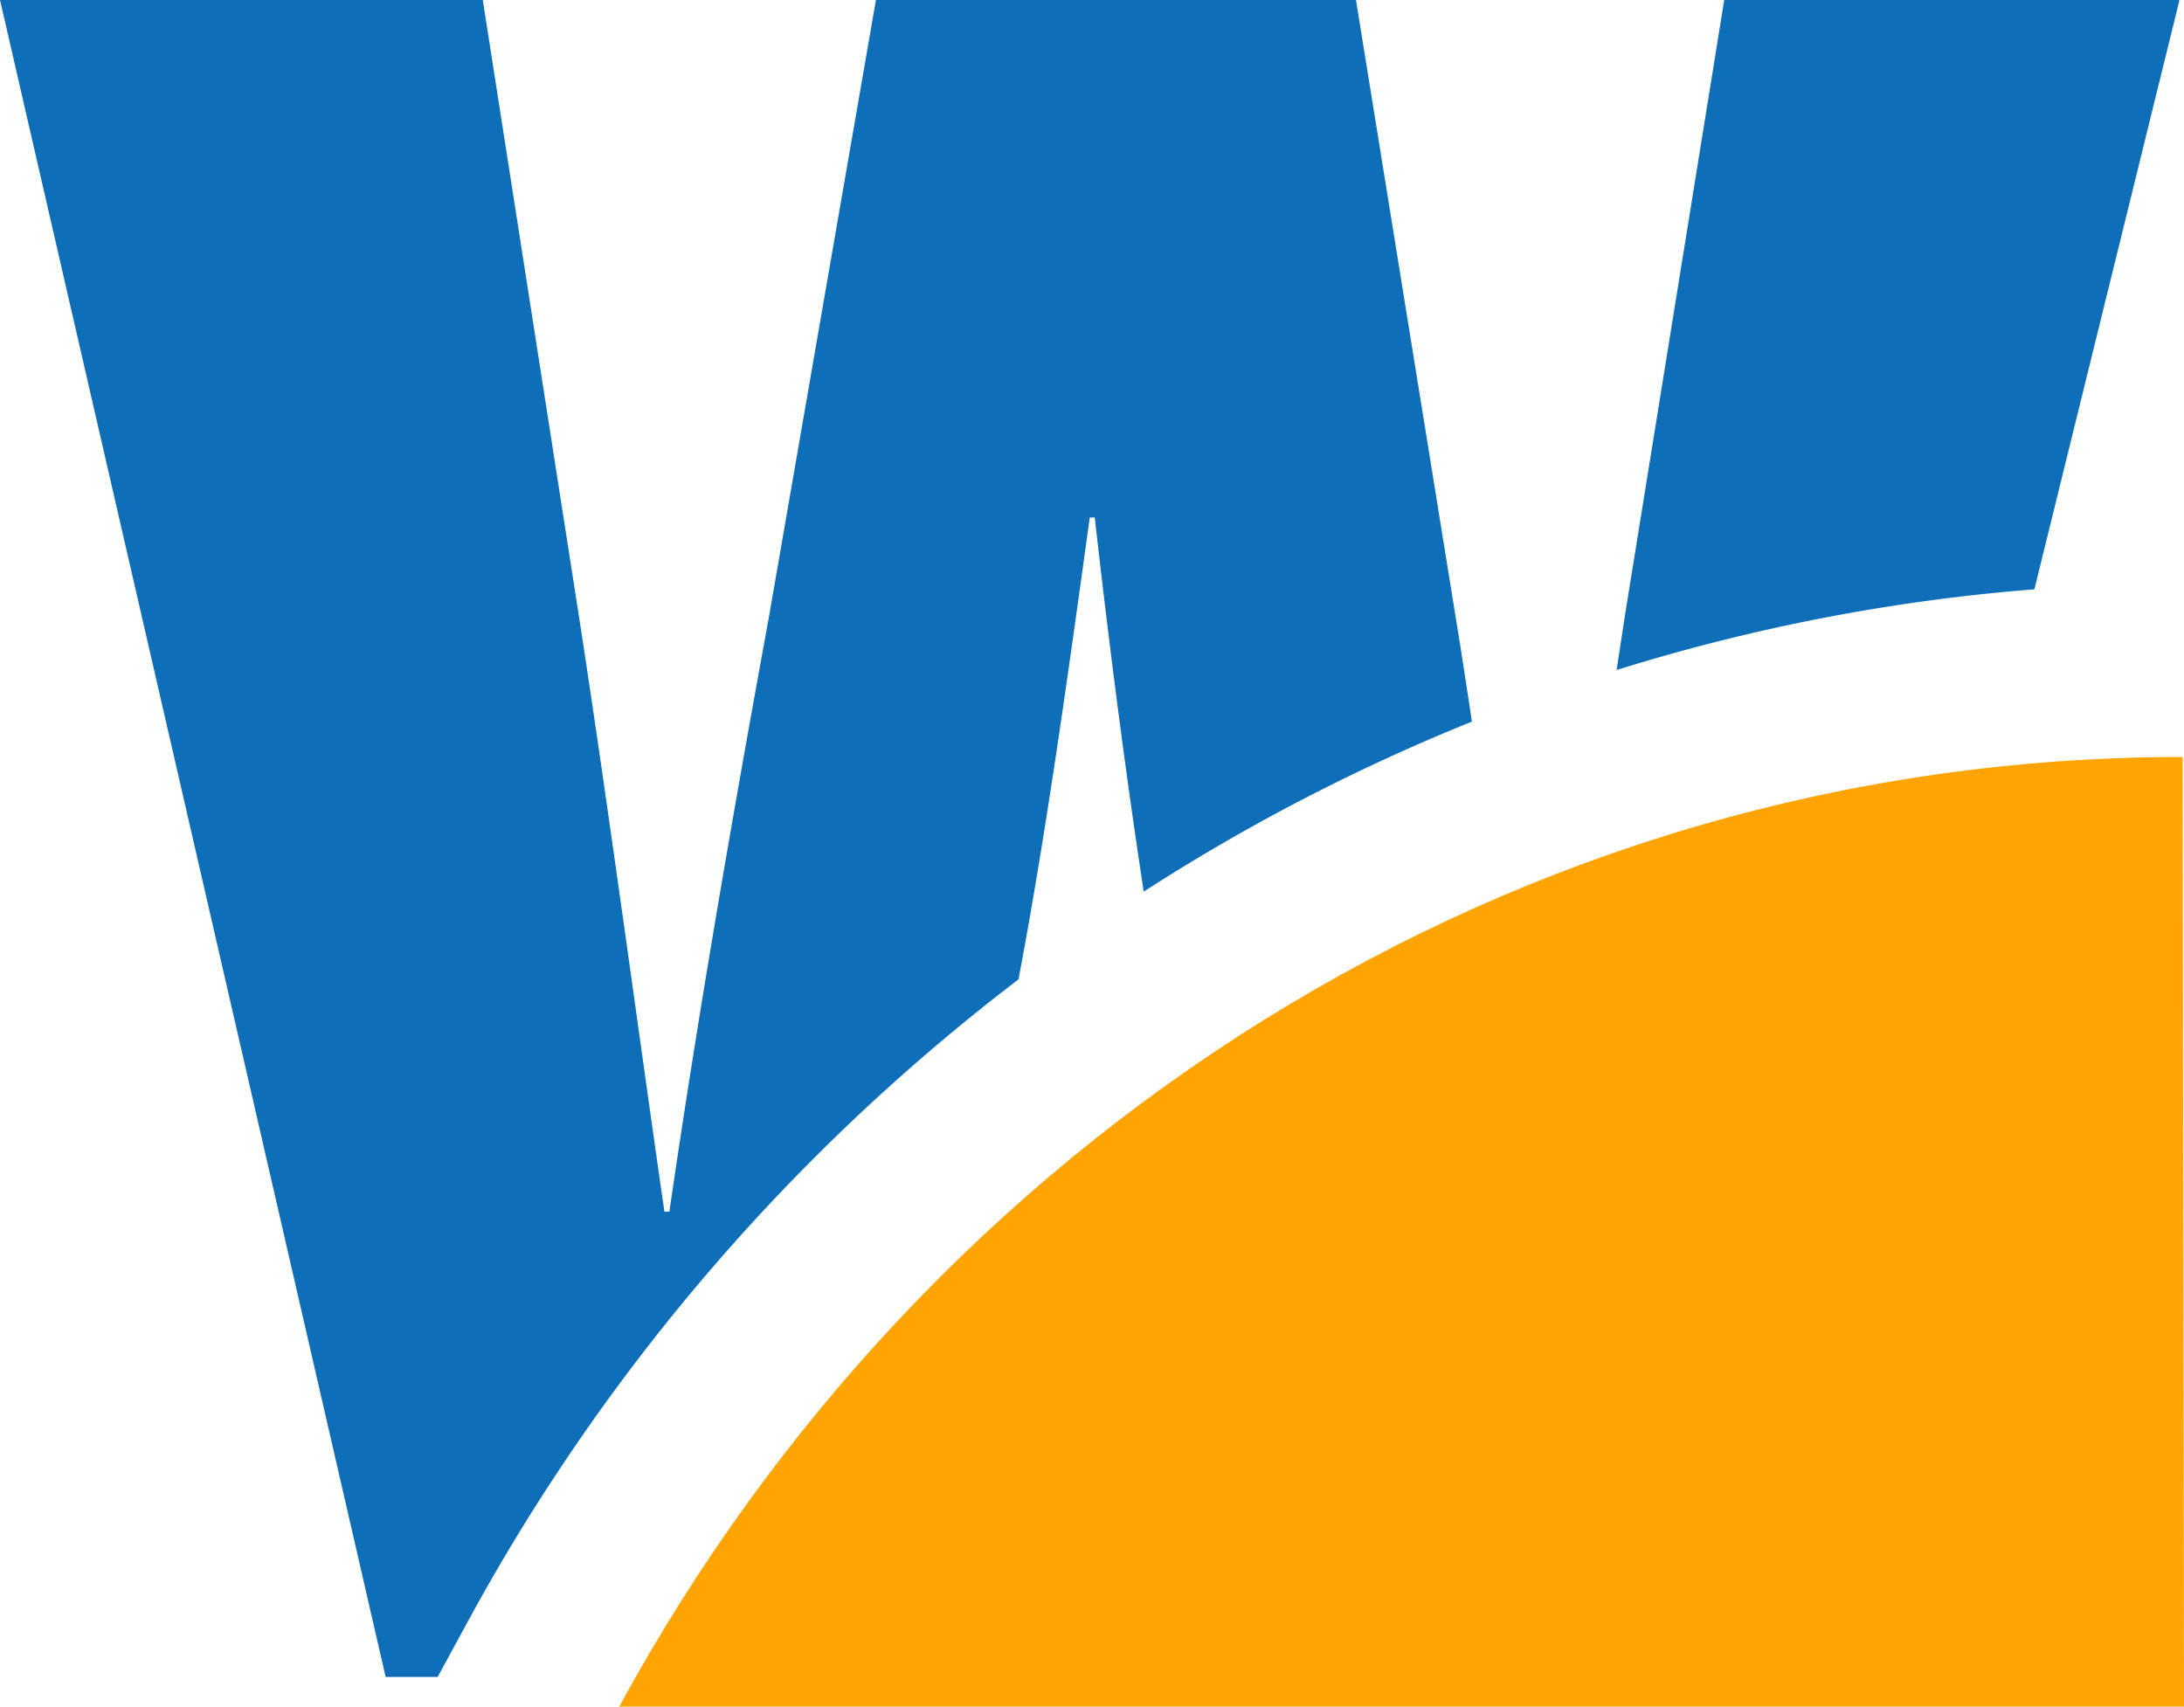 <svg xmlns="http://www.w3.org/2000/svg" width="108.439" height="84.737" viewBox="0 0 108.439 84.737"><defs><style>.a{fill:#0e6fb8;}.b{fill:#ffa400;}</style></defs><g transform="translate(-220.209 -330.307)"><g transform="translate(220.209 330.307)"><path class="a" d="M368.3,359.568l7.206-29.261H352.9l-4.942,30.637-.4,2.631A94.284,94.284,0,0,1,368.3,359.568Z" transform="translate(-267.29 -330.307)"/><path class="a" d="M241.939,413.572l1.441-2.649a100.356,100.356,0,0,1,27.4-31.988c1.281-6.78,2.308-14,3.537-22.933h.247c.8,7.072,1.592,13.067,2.432,18.576a96.8,96.8,0,0,1,16.295-8.442q-.275-1.834-.567-3.709l-5.189-32.12H263.7l-5.313,30.637c-1.854,10.13-3.582,20.136-4.942,29.526h-.246c-1.235-8.525-2.719-19.643-4.2-29.279l-4.819-30.884H220.209l19.148,83.265Z" transform="translate(-220.209 -330.307)"/></g><path class="b" d="M346.613,389.936c-33.3,0-62.315,19.007-77.626,47.152h77.694Z" transform="translate(-18.033 -22.044)"/></g></svg>